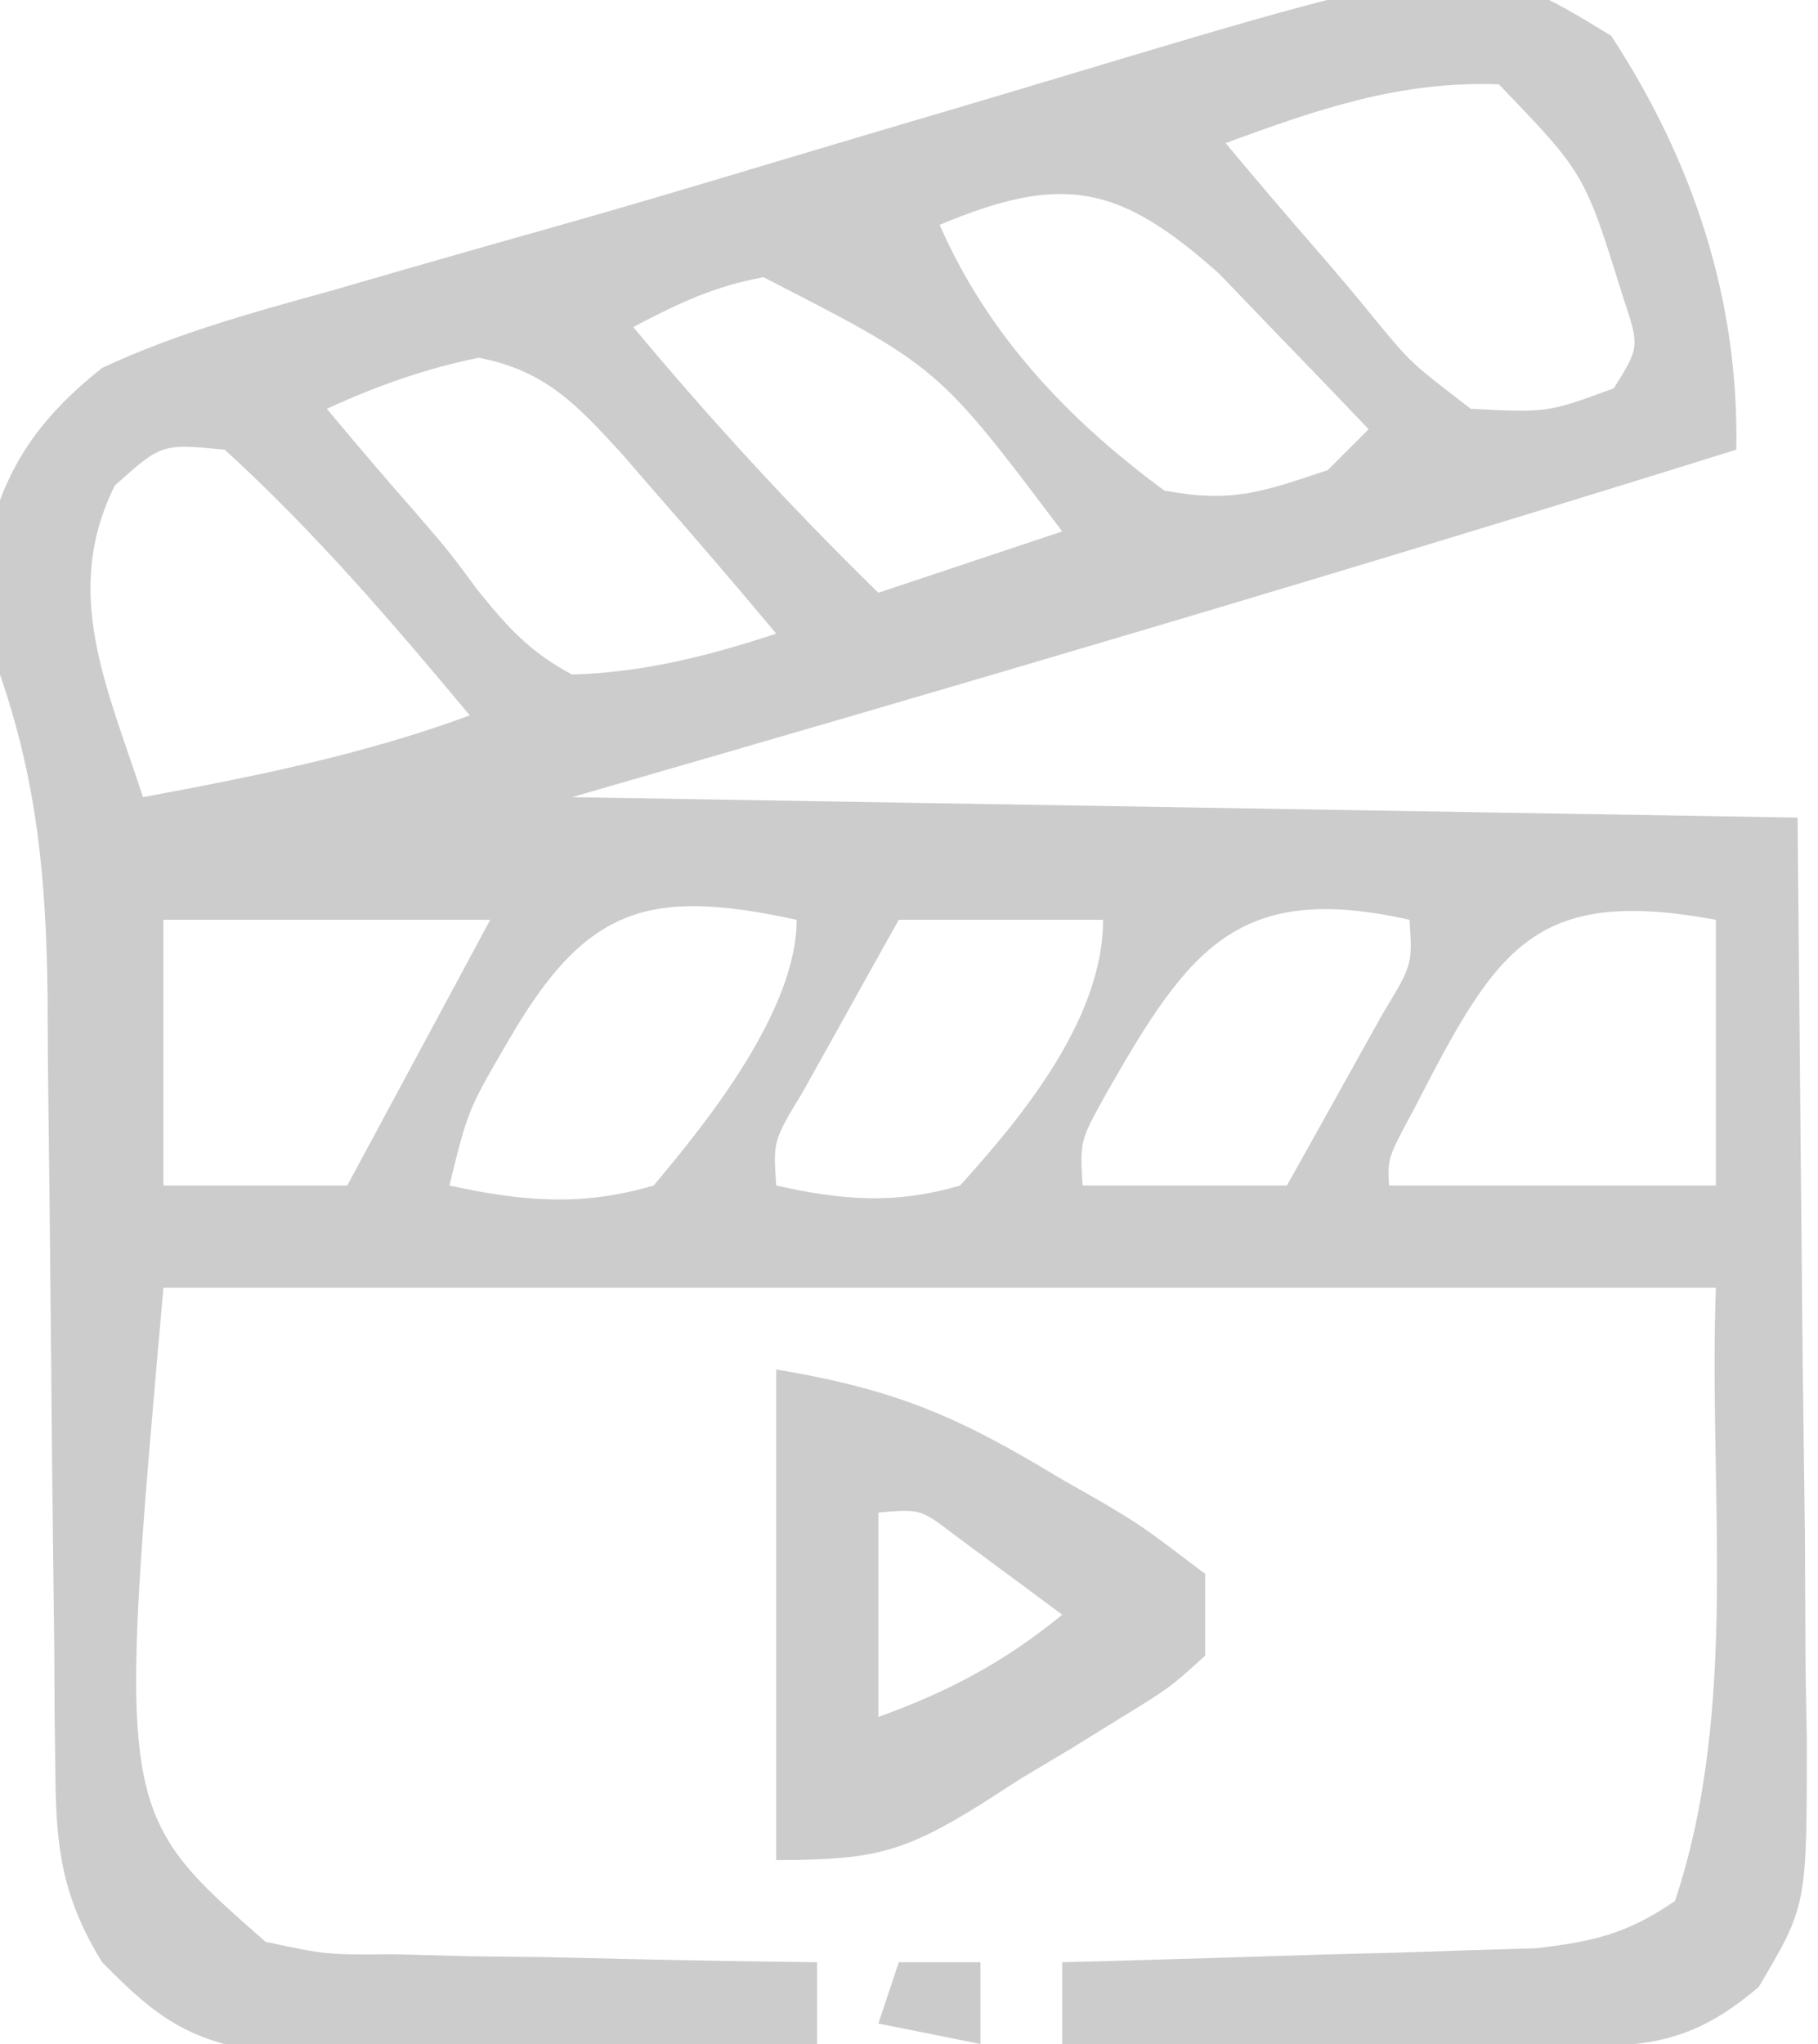 <svg height="100" width="89" xmlns="http://www.w3.org/2000/svg" version="1.1">
<path transform="translate(78.875,1.75)" fill="#CCCCCC" d="M0 0 C4.016 6.141 6.264 12.908 6.125 20.25 C-12.81 26.161 -31.815 31.755 -50.875 37.25 C-21.175 37.745 -21.175 37.745 9.125 38.25 C9.207 47.057 9.29 55.864 9.375 64.938 C9.411 67.711 9.448 70.485 9.485 73.343 C9.497 75.545 9.507 77.747 9.516 79.949 C9.536 81.09 9.557 82.23 9.578 83.405 C9.581 91.48 9.581 91.48 7.226 95.456 C3.545 98.599 1.158 98.368 -3.633 98.348 C-4.627 98.346 -4.627 98.346 -5.642 98.343 C-7.761 98.338 -9.881 98.325 -12 98.312 C-13.436 98.307 -14.872 98.303 -16.309 98.299 C-19.831 98.288 -23.353 98.271 -26.875 98.25 C-26.875 96.93 -26.875 95.61 -26.875 94.25 C-25.725 94.22 -25.725 94.22 -24.552 94.19 C-21.076 94.095 -17.6 93.985 -14.125 93.875 C-12.918 93.844 -11.712 93.813 -10.469 93.781 C-9.309 93.743 -8.148 93.704 -6.953 93.664 C-5.351 93.617 -5.351 93.617 -3.716 93.569 C-0.901 93.253 0.803 92.853 3.125 91.25 C6.294 81.742 4.754 71.265 5.125 61.25 C-19.955 61.25 -45.035 61.25 -70.875 61.25 C-73.143 86.89 -73.143 86.89 -65.875 93.25 C-62.888 93.889 -62.888 93.889 -59.578 93.859 C-58.373 93.892 -57.168 93.924 -55.926 93.957 C-54.672 93.971 -53.417 93.985 -52.125 94 C-50.855 94.03 -49.586 94.059 -48.277 94.09 C-45.143 94.161 -42.01 94.213 -38.875 94.25 C-38.875 95.57 -38.875 96.89 -38.875 98.25 C-43.056 98.349 -47.236 98.422 -51.418 98.47 C-52.839 98.49 -54.26 98.517 -55.68 98.552 C-57.729 98.601 -59.776 98.623 -61.824 98.641 C-63.67 98.672 -63.67 98.672 -65.553 98.704 C-69.528 98.161 -71.088 97.09 -73.875 94.25 C-75.788 91.138 -76.133 88.762 -76.162 85.134 C-76.176 84.115 -76.189 83.097 -76.203 82.048 C-76.208 80.953 -76.213 79.858 -76.219 78.73 C-76.233 77.599 -76.248 76.467 -76.263 75.3 C-76.31 71.679 -76.344 68.059 -76.375 64.438 C-76.416 59.681 -76.47 54.924 -76.531 50.168 C-76.539 48.535 -76.539 48.535 -76.547 46.869 C-76.62 41.259 -77.047 36.558 -78.875 31.25 C-79.246 28.809 -79.246 28.809 -79.312 26.688 C-79.372 25.634 -79.372 25.634 -79.434 24.559 C-78.548 20.899 -76.765 18.545 -73.875 16.25 C-70.284 14.574 -66.564 13.549 -62.75 12.5 C-61.634 12.177 -60.519 11.854 -59.369 11.521 C-56.902 10.81 -54.432 10.107 -51.96 9.412 C-48.32 8.385 -44.695 7.308 -41.073 6.219 C-37.947 5.282 -34.818 4.357 -31.689 3.434 C-30.16 2.982 -28.632 2.526 -27.106 2.067 C-6.675 -4.063 -6.675 -4.063 0 0 Z M-18.875 5.25 C-17.461 6.945 -16.032 8.625 -14.582 10.289 C-13.496 11.537 -12.428 12.801 -11.387 14.086 C-9.79 16.014 -9.79 16.014 -6.875 18.25 C-3.112 18.44 -3.112 18.44 0.125 17.25 C1.4 15.227 1.4 15.227 0.559 12.719 C-1.301 6.737 -1.301 6.737 -5.5 2.375 C-10.326 2.196 -14.379 3.597 -18.875 5.25 Z M-32.875 9.25 C-30.526 14.628 -26.574 18.799 -21.875 22.25 C-18.583 22.865 -17.154 22.343 -13.875 21.25 C-13.215 20.59 -12.555 19.93 -11.875 19.25 C-13.428 17.616 -14.993 15.993 -16.562 14.375 C-17.433 13.47 -18.303 12.565 -19.199 11.633 C-24.092 7.276 -26.835 6.721 -32.875 9.25 Z M-47.875 14.25 C-44.07 18.81 -40.125 23.101 -35.875 27.25 C-32.905 26.26 -29.935 25.27 -26.875 24.25 C-32.939 16.2 -32.939 16.2 -41.5 11.812 C-43.951 12.264 -45.683 13.099 -47.875 14.25 Z M-62.875 18.25 C-61.459 19.947 -60.03 21.626 -58.57 23.285 C-56.875 25.25 -56.875 25.25 -55.492 27.121 C-54.02 28.942 -52.946 30.142 -50.875 31.25 C-47.352 31.149 -44.213 30.345 -40.875 29.25 C-42.845 26.889 -44.849 24.562 -46.875 22.25 C-47.647 21.359 -47.647 21.359 -48.434 20.449 C-50.648 18.039 -52.165 16.389 -55.438 15.75 C-58.092 16.295 -60.412 17.124 -62.875 18.25 Z M-73.25 22 C-75.871 27.242 -73.62 31.888 -71.875 37.25 C-66.406 36.234 -61.111 35.179 -55.875 33.25 C-59.673 28.698 -63.489 24.247 -67.875 20.25 C-70.964 19.953 -70.964 19.953 -73.25 22 Z M-70.875 43.25 C-70.875 47.54 -70.875 51.83 -70.875 56.25 C-67.905 56.25 -64.935 56.25 -61.875 56.25 C-58.41 49.815 -58.41 49.815 -54.875 43.25 C-60.155 43.25 -65.435 43.25 -70.875 43.25 Z M-54 49.188 C-55.961 52.544 -55.961 52.544 -56.875 56.25 C-53.306 57.026 -50.406 57.29 -46.875 56.25 C-44.179 53.051 -39.875 47.652 -39.875 43.25 C-47.146 41.67 -50.206 42.605 -54 49.188 Z M-34.875 43.25 C-35.88 45.039 -36.879 46.831 -37.875 48.625 C-38.432 49.623 -38.989 50.62 -39.562 51.648 C-41.025 54.062 -41.025 54.062 -40.875 56.25 C-37.654 56.973 -35.066 57.184 -31.875 56.25 C-28.769 52.823 -24.875 48.06 -24.875 43.25 C-28.175 43.25 -31.475 43.25 -34.875 43.25 Z M-24.66 51.648 C-26.016 54.073 -26.016 54.073 -25.875 56.25 C-22.575 56.25 -19.275 56.25 -15.875 56.25 C-14.87 54.461 -13.871 52.669 -12.875 50.875 C-12.318 49.877 -11.761 48.88 -11.188 47.852 C-9.725 45.438 -9.725 45.438 -9.875 43.25 C-18.207 41.38 -20.65 44.61 -24.66 51.648 Z M-9.66 52.527 C-10.943 54.905 -10.943 54.905 -10.875 56.25 C-5.595 56.25 -0.315 56.25 5.125 56.25 C5.125 51.96 5.125 47.67 5.125 43.25 C-3.879 41.588 -5.637 44.726 -9.66 52.527 Z"></path>
<path transform="translate(38,67)" fill="#CDCCCC" d="M0 0 C5.905 0.984 8.948 2.329 13.875 5.312 C14.563 5.704 15.252 6.095 15.961 6.498 C17.93 7.676 17.93 7.676 21 10 C21 11.32 21 12.64 21 14 C19.277 15.562 19.277 15.562 16.938 17 C16.116 17.508 15.295 18.016 14.449 18.539 C13.641 19.021 12.833 19.503 12 20 C11.346 20.42 10.693 20.84 10.02 21.273 C6.199 23.652 4.714 24 0 24 C0 16.08 0 8.16 0 0 Z M5 7 C5 10.3 5 13.6 5 17 C8.459 15.751 11.147 14.325 14 12 C12.879 11.161 11.753 10.329 10.625 9.5 C9.999 9.036 9.372 8.572 8.727 8.094 C7.059 6.822 7.059 6.822 5 7 Z"></path>
<path transform="translate(44,96)" fill="#CCCBCB" d="M0 0 C1.32 0 2.64 0 4 0 C4 1.32 4 2.64 4 4 C2.35 3.67 0.7 3.34 -1 3 C-0.67 2.01 -0.34 1.02 0 0 Z"></path>
</svg>

